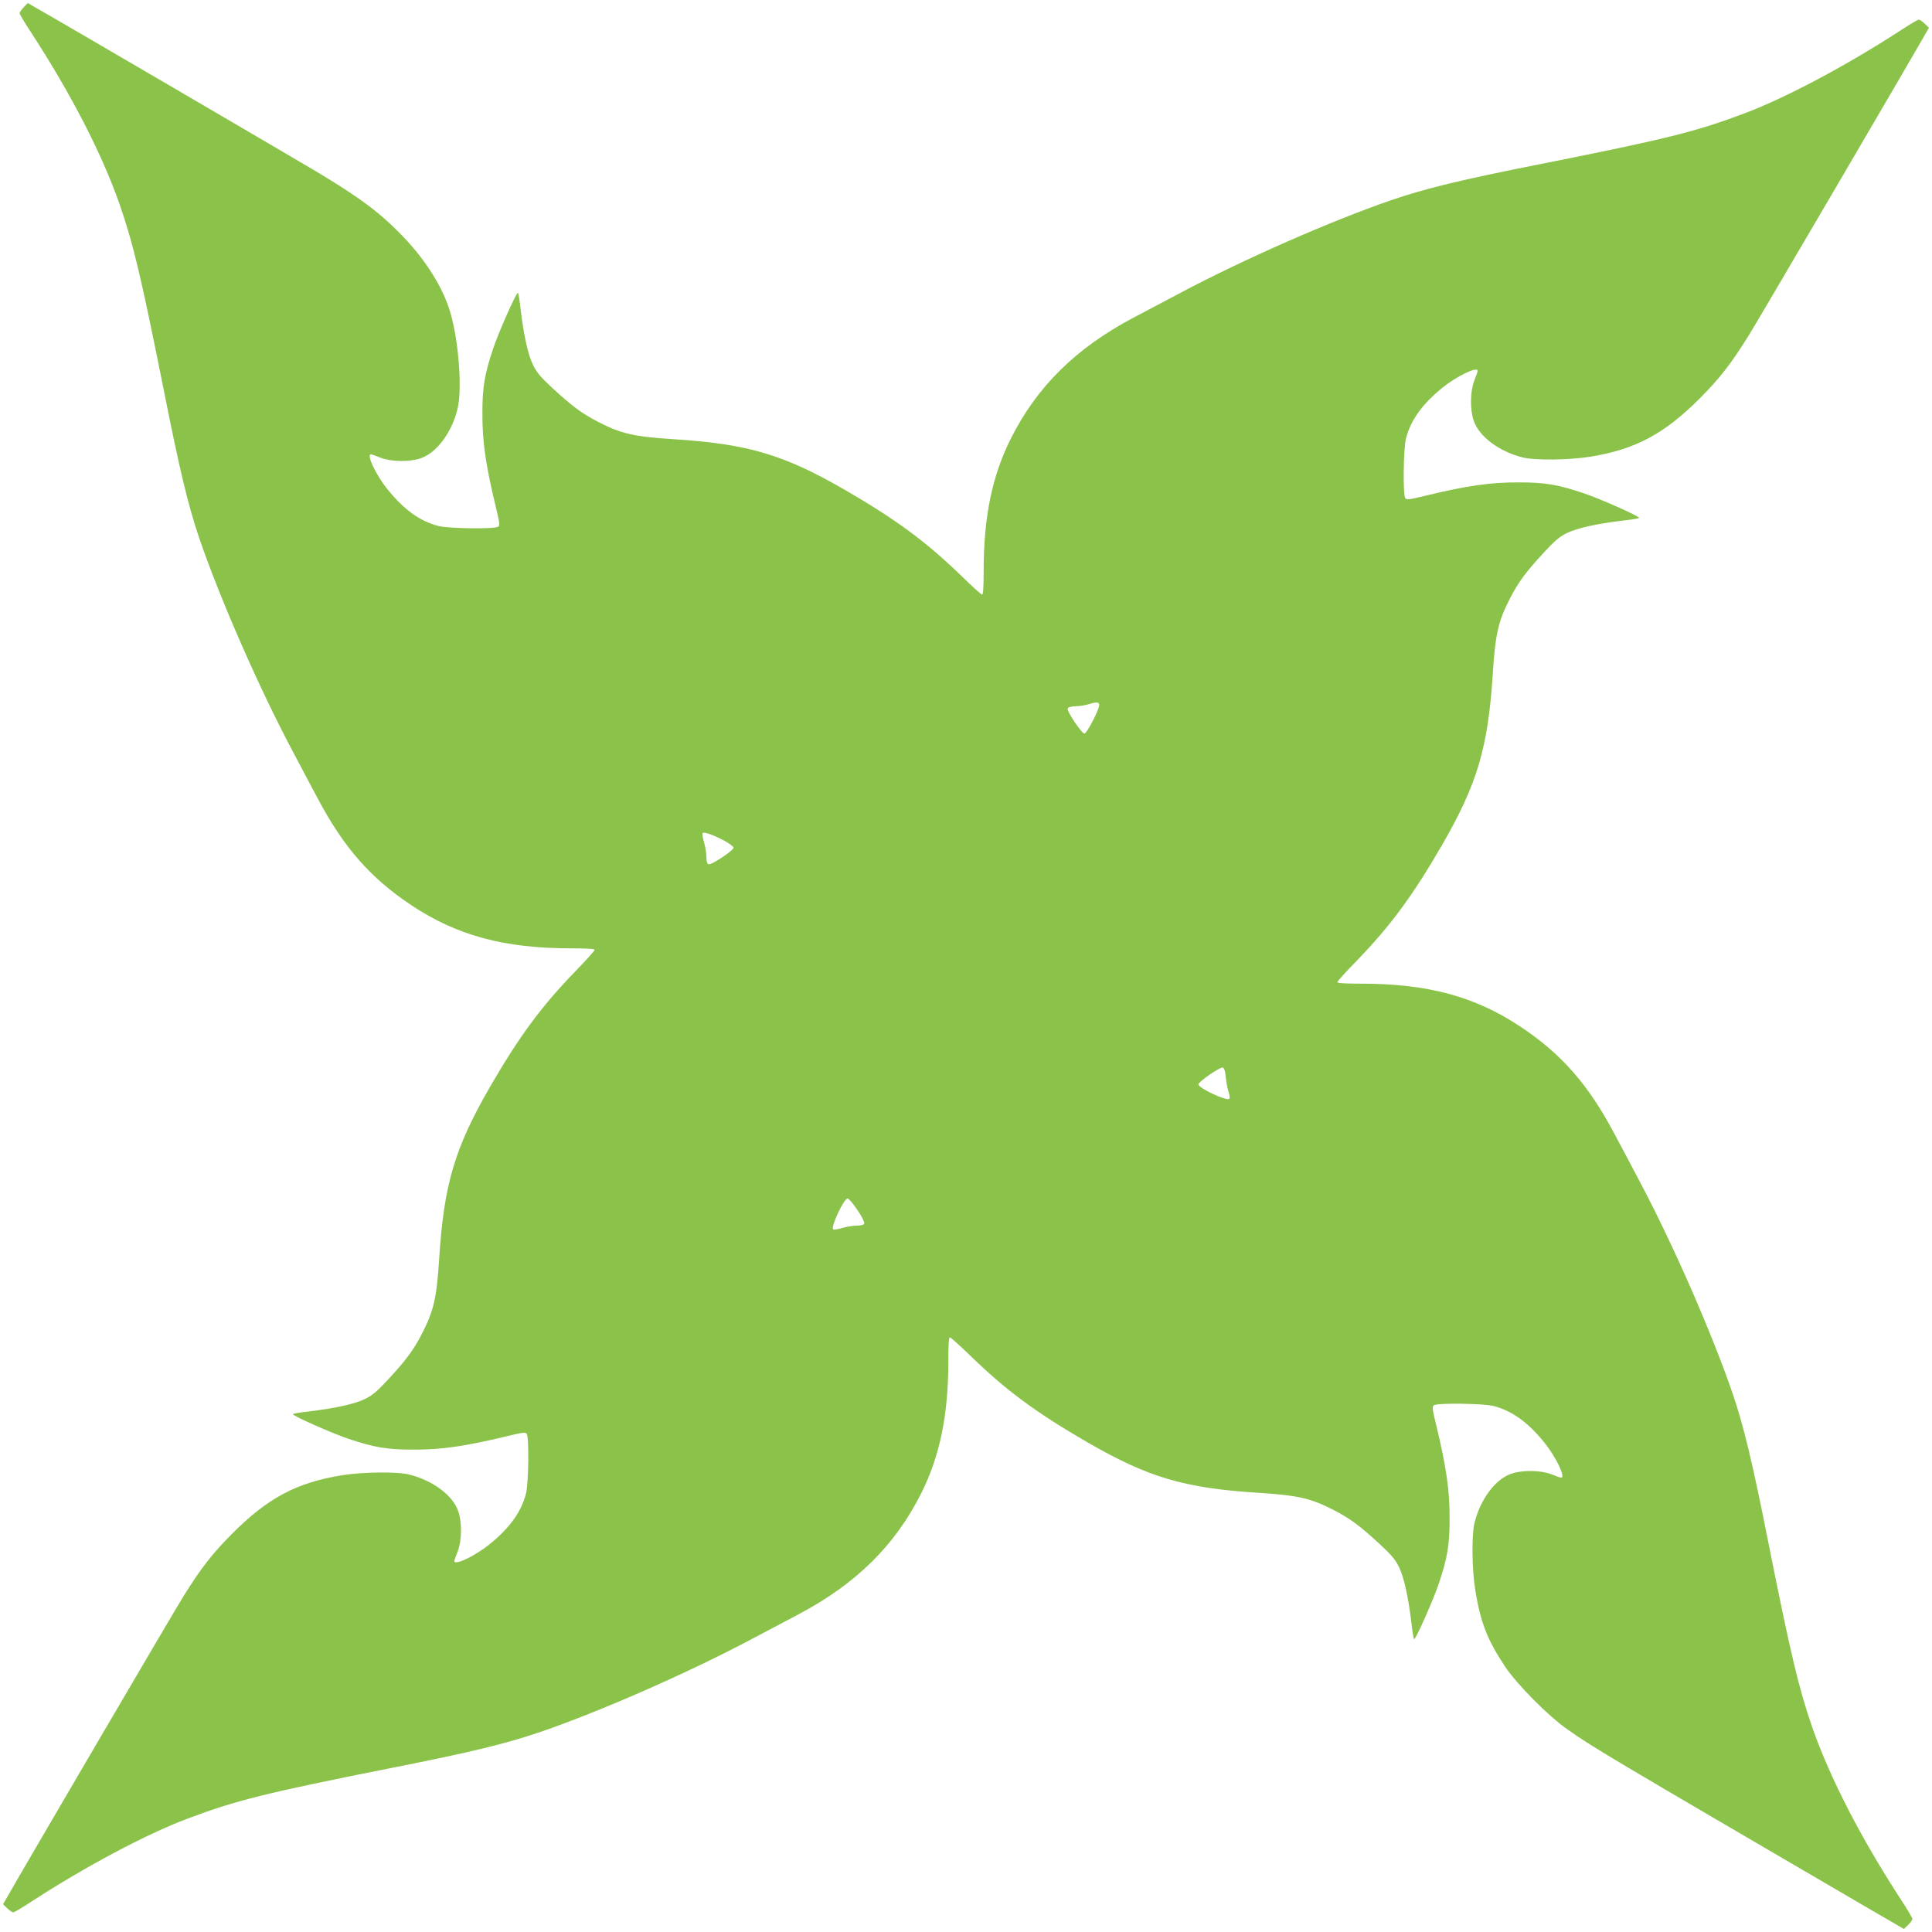 <?xml version="1.0" standalone="no"?>
<!DOCTYPE svg PUBLIC "-//W3C//DTD SVG 20010904//EN"
 "http://www.w3.org/TR/2001/REC-SVG-20010904/DTD/svg10.dtd">
<svg version="1.0" xmlns="http://www.w3.org/2000/svg"
 width="1280pt" height="1280pt" viewBox="0 0 1280 1280"
 preserveAspectRatio="xMidYMid meet">
<g transform="translate(0,1280) scale(0.1,-0.1)"
fill="#8bc34a" stroke="none">
<path d="M157 12752 c-15 -16 -27 -33 -27 -40 0 -6 33 -62 74 -124 269 -413
472 -809 589 -1143 91 -264 142 -479 293 -1234 104 -525 161 -762 235 -979
135 -395 396 -992 617 -1407 52 -99 127 -241 167 -315 171 -323 349 -527 620
-707 301 -201 616 -286 1058 -286 98 0 157 -3 157 -10 0 -5 -57 -69 -127 -141
-226 -233 -371 -429 -569 -771 -231 -401 -303 -642 -334 -1130 -17 -268 -37
-352 -117 -506 -55 -106 -104 -171 -222 -299 -71 -77 -105 -106 -154 -129 -67
-33 -201 -62 -369 -82 -60 -6 -108 -15 -108 -18 0 -12 265 -129 370 -164 170
-57 256 -71 425 -71 189 -1 344 21 633 91 98 24 114 25 122 13 16 -26 12 -328
-5 -395 -32 -122 -106 -226 -240 -335 -96 -78 -235 -145 -235 -112 0 4 10 32
22 62 28 72 30 193 4 268 -36 105 -170 205 -326 243 -77 20 -309 17 -445 -5
-301 -49 -491 -150 -730 -390 -128 -129 -202 -223 -321 -414 -52 -82 -1070
-1820 -1162 -1983 l-32 -55 28 -27 c16 -15 33 -27 40 -27 6 0 62 33 124 74
358 232 758 445 1033 548 319 120 510 168 1344 334 536 106 765 162 996 241
393 135 978 392 1390 611 99 52 242 128 318 168 379 201 637 455 810 800 124
247 180 519 180 876 0 99 3 158 10 158 5 0 69 -57 141 -127 233 -226 429 -371
771 -569 402 -232 640 -303 1130 -334 268 -17 352 -37 506 -117 106 -55 171
-104 299 -222 77 -71 106 -105 129 -154 33 -67 62 -201 82 -369 6 -60 15 -108
18 -108 12 0 129 265 164 370 57 170 71 256 71 425 1 189 -21 344 -91 633 -24
98 -25 114 -13 122 26 16 328 12 395 -5 122 -32 226 -106 335 -240 78 -96 145
-235 113 -235 -5 0 -33 10 -63 22 -72 28 -193 30 -268 4 -105 -36 -205 -170
-243 -326 -20 -77 -17 -309 5 -445 35 -214 79 -328 197 -506 79 -118 287 -329
417 -419 171 -120 243 -163 1966 -1169 l260 -151 28 27 c15 15 28 32 28 39 0
7 -33 64 -74 126 -269 413 -472 809 -589 1143 -91 264 -142 479 -293 1234
-104 525 -161 762 -235 979 -135 395 -396 992 -617 1407 -52 99 -127 241 -167
315 -171 323 -349 527 -620 707 -301 201 -616 286 -1057 286 -99 0 -158 3
-158 10 0 5 57 69 128 141 225 233 370 429 568 771 231 401 303 642 334 1130
17 268 37 352 117 506 55 106 104 171 222 299 71 77 105 106 154 129 67 33
201 62 370 82 59 6 107 15 107 18 0 12 -265 129 -370 164 -170 57 -256 71
-425 71 -189 1 -344 -21 -633 -91 -98 -24 -114 -25 -122 -13 -16 26 -12 328 5
395 32 122 106 226 240 335 96 78 235 145 235 113 0 -5 -10 -33 -22 -63 -28
-72 -30 -193 -4 -268 36 -105 170 -205 326 -243 77 -20 309 -17 445 5 301 49
491 150 730 390 128 129 202 223 321 414 52 82 1070 1820 1162 1983 l32 55
-28 27 c-16 15 -33 27 -40 27 -6 0 -62 -33 -124 -74 -358 -232 -758 -445
-1033 -548 -319 -120 -510 -168 -1344 -334 -536 -106 -765 -162 -996 -241
-393 -135 -978 -392 -1390 -611 -99 -52 -242 -128 -318 -168 -379 -201 -637
-455 -810 -800 -124 -247 -180 -519 -180 -876 0 -99 -3 -158 -10 -158 -5 0
-69 57 -141 128 -233 225 -429 370 -771 568 -402 232 -640 303 -1130 334 -268
17 -352 37 -506 117 -106 55 -171 104 -299 222 -77 71 -106 105 -129 154 -33
67 -62 201 -82 370 -6 59 -15 107 -18 107 -12 0 -129 -265 -164 -370 -57 -170
-71 -256 -71 -425 -1 -189 21 -344 91 -633 24 -98 25 -114 13 -122 -26 -16
-328 -12 -395 5 -122 32 -226 106 -335 240 -78 96 -145 235 -112 235 4 0 32
-10 62 -22 72 -28 193 -30 268 -4 105 36 205 170 243 326 32 128 9 446 -47
638 -47 163 -161 346 -313 504 -150 157 -288 260 -581 435 -149 89 -1762 1032
-1851 1081 l-55 32 -27 -28z m7125 -4627 c-5 -38 -83 -185 -97 -185 -19 0
-118 148 -111 166 4 9 22 14 53 15 26 0 66 7 88 14 52 17 71 14 67 -10z
m-2481 -896 c32 -18 59 -38 59 -45 0 -19 -148 -117 -166 -110 -9 3 -14 20 -14
49 0 24 -7 67 -15 95 -9 29 -13 57 -10 62 7 11 68 -10 146 -51z m3320 -1564
c3 -33 11 -77 18 -97 7 -21 10 -42 6 -47 -12 -20 -205 69 -205 95 0 17 140
114 160 111 11 -2 17 -20 21 -62z m-2441 -881 c29 -41 49 -82 46 -90 -3 -9
-20 -14 -49 -14 -24 0 -67 -7 -95 -15 -29 -9 -57 -13 -62 -10 -19 12 71 205
96 205 7 0 36 -34 64 -76z"/>
</g>
</svg>
